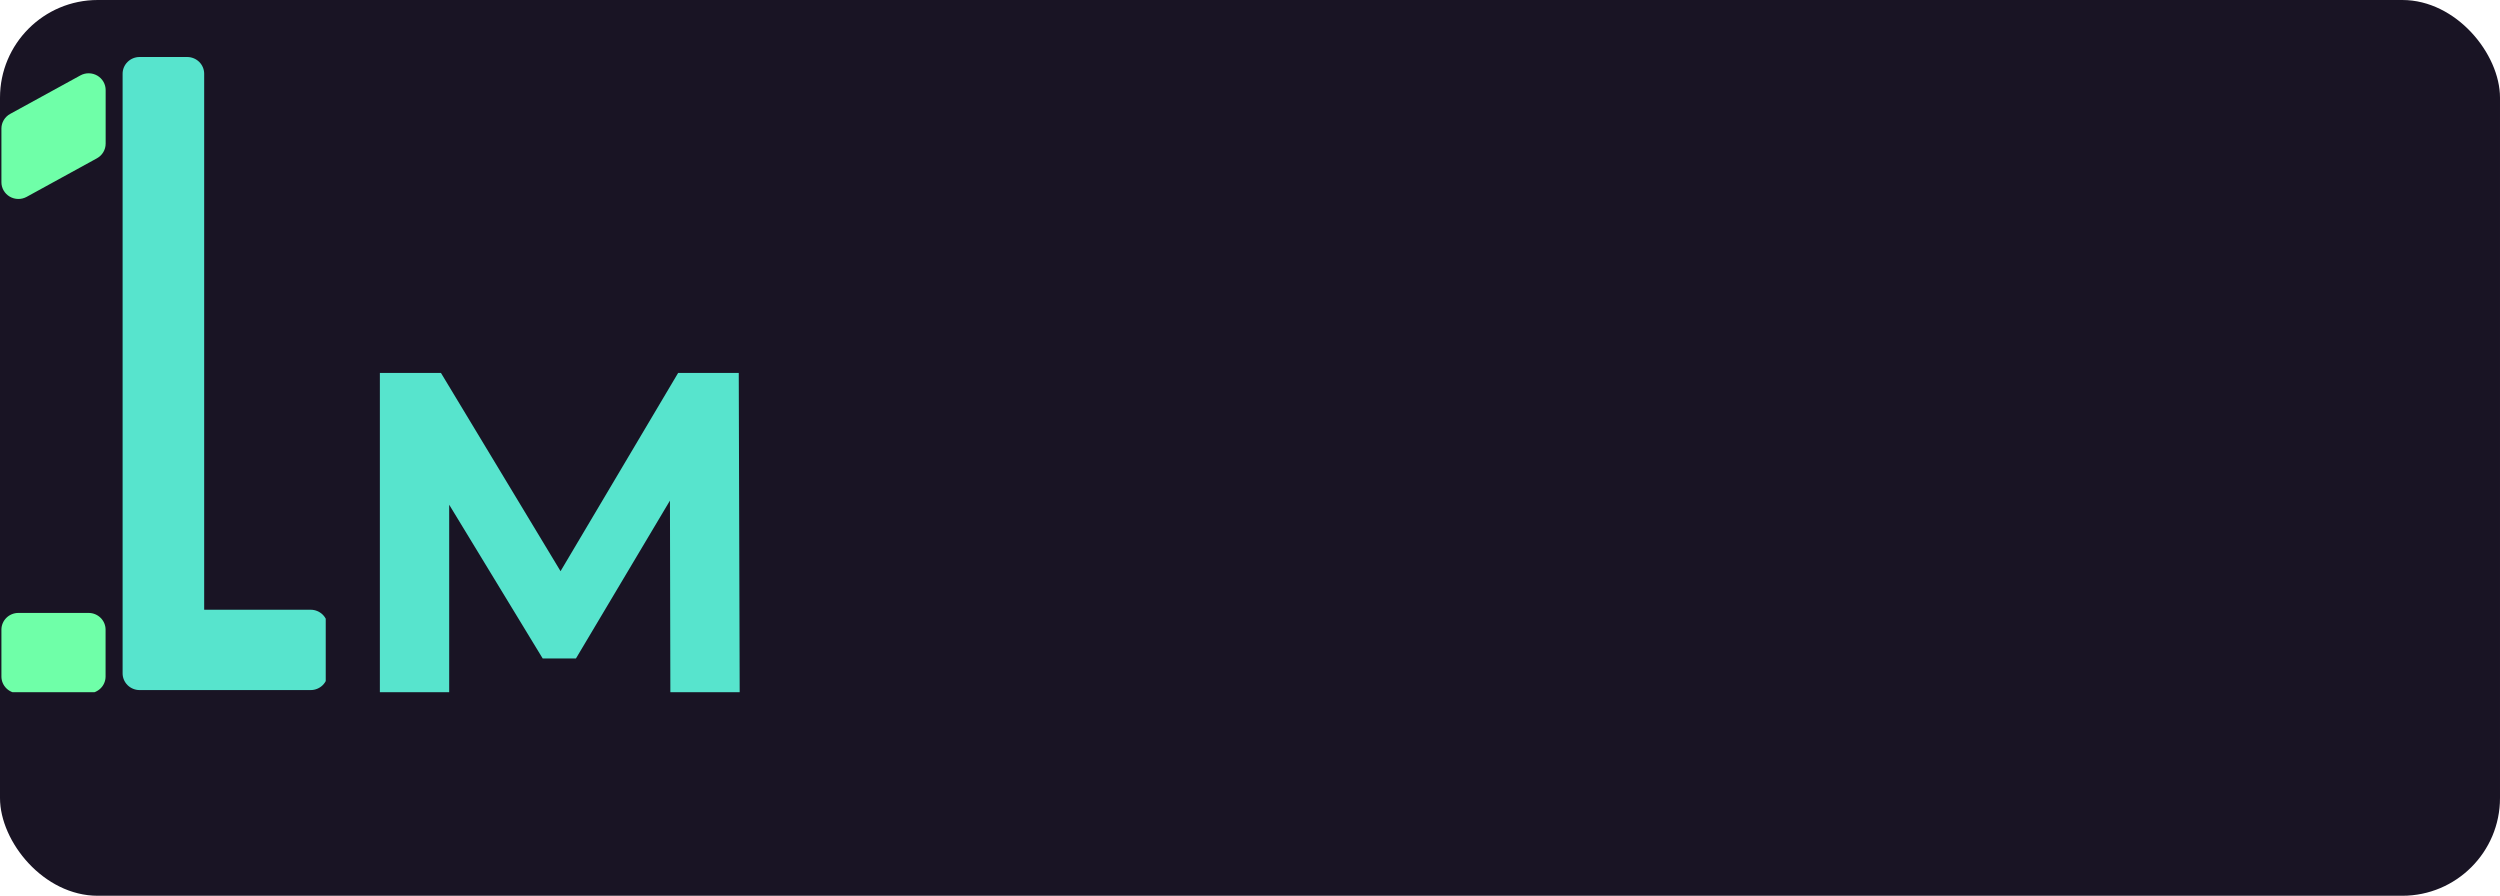 <svg width="307" height="110" viewBox="0 0 307 110" fill="none" xmlns="http://www.w3.org/2000/svg">
<rect width="307" height="110" rx="12" fill="#191424"/>
<path d="M46.648 85V45.8H54.152L70.84 73.464H66.864L83.272 45.8H90.72L90.832 85H82.32L82.264 58.848H83.832L70.728 80.856H66.64L53.256 58.848H55.16V85H46.648Z" fill="#57E4CD"/>
<g clip-path="url(#clip0_698_697)">
<path d="M17.143 84.741H38.152C38.706 84.741 39.236 84.524 39.628 84.139C40.019 83.753 40.239 83.231 40.239 82.686V76.931C40.239 76.386 40.019 75.863 39.628 75.478C39.236 75.093 38.706 74.876 38.152 74.876H25.073V9.055C25.073 8.51 24.853 7.987 24.462 7.602C24.07 7.217 23.539 7 22.986 7H17.143C16.59 7 16.059 7.217 15.668 7.602C15.276 7.987 15.056 8.51 15.056 9.055V82.686C15.056 83.231 15.276 83.753 15.668 84.139C16.059 84.524 16.59 84.741 17.143 84.741V84.741Z" fill="#57E4CD"/>
<path d="M9.865 9.264L1.246 13.99C0.921 14.168 0.65 14.429 0.462 14.745C0.273 15.06 0.174 15.42 0.174 15.787V22.363C0.171 22.723 0.264 23.076 0.444 23.389C0.624 23.702 0.884 23.963 1.198 24.147C1.513 24.33 1.87 24.428 2.235 24.433C2.6 24.437 2.96 24.347 3.279 24.171L11.901 19.441C12.226 19.262 12.497 19.002 12.686 18.686C12.874 18.37 12.974 18.011 12.974 17.644V11.068C12.976 10.708 12.883 10.354 12.702 10.041C12.522 9.728 12.261 9.467 11.947 9.285C11.632 9.102 11.274 9.004 10.908 9C10.543 8.996 10.183 9.087 9.865 9.264Z" fill="#6FFFA8"/>
<path d="M10.879 75.268H2.261C1.108 75.268 0.174 76.188 0.174 77.323V83.077C0.174 84.212 1.108 85.132 2.261 85.132H10.879C12.031 85.132 12.965 84.212 12.965 83.077V77.323C12.965 76.188 12.031 75.268 10.879 75.268Z" fill="#6FFFA8"/>
</g>
<defs>
<clipPath id="clip0_698_697">
<rect width="40" height="78" fill="white" transform="translate(0 7)"/>
</clipPath>
</defs>
</svg>

